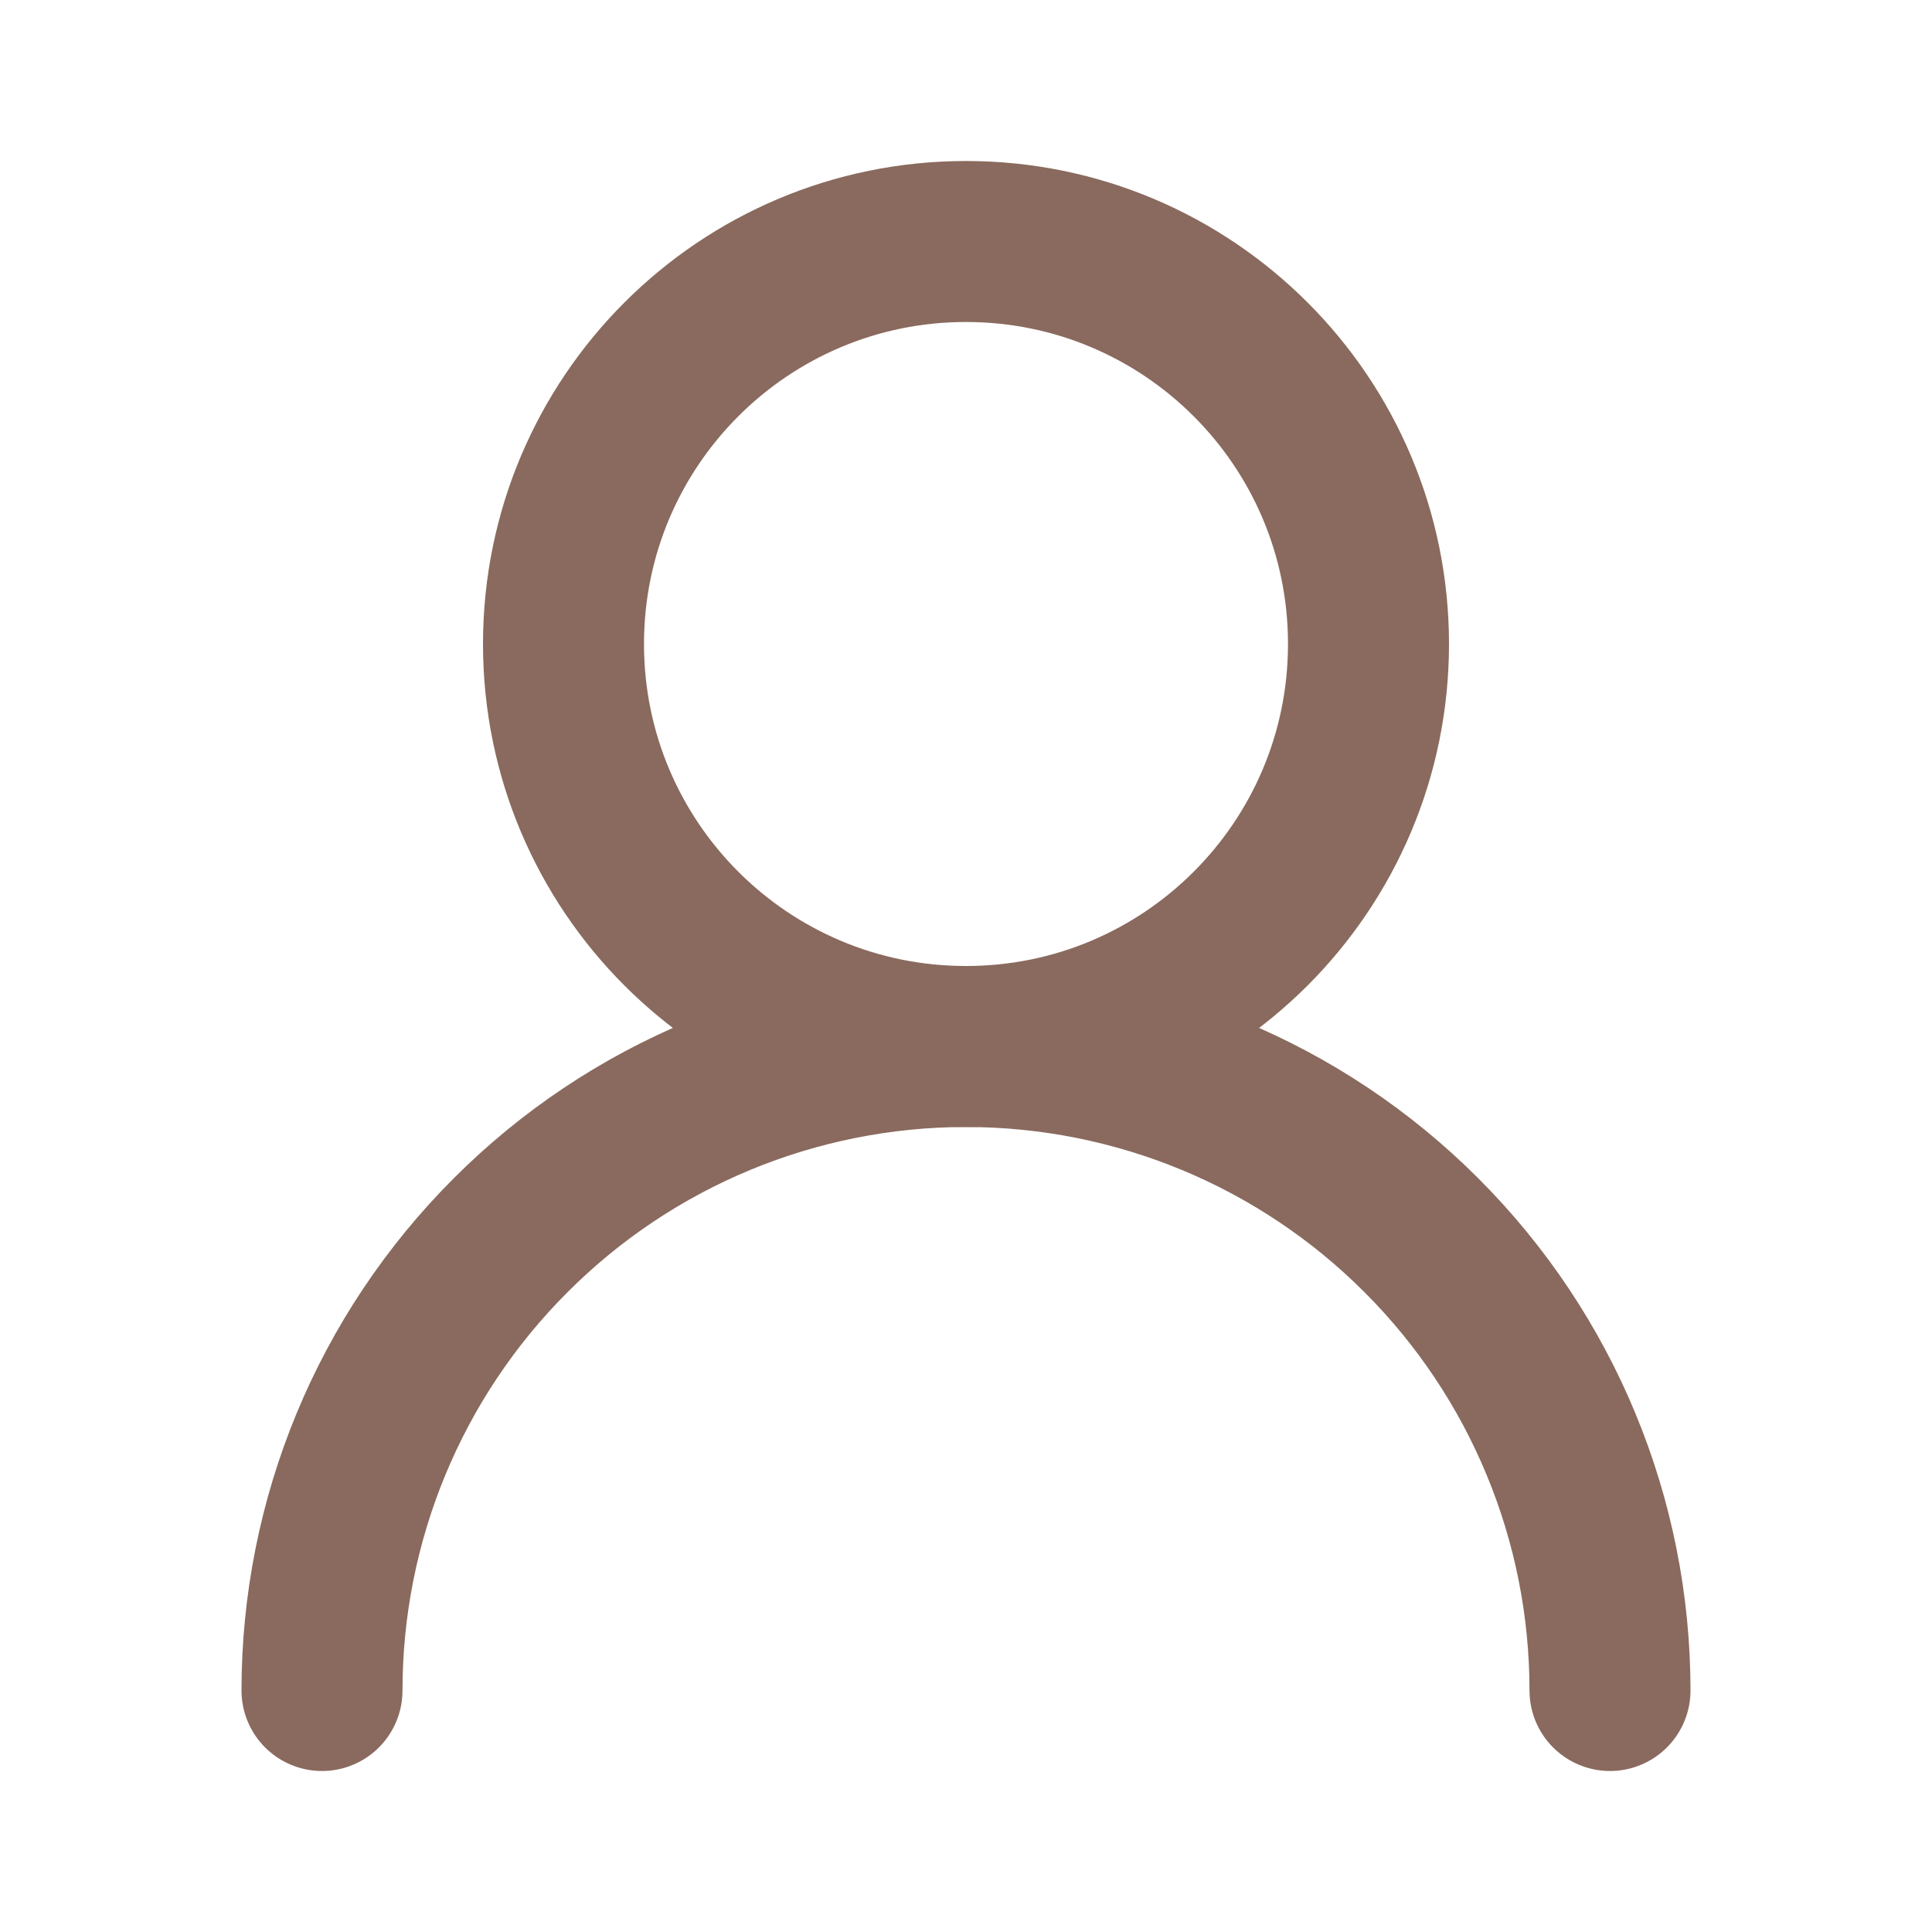 <svg width="12" height="12" viewBox="0 0 12 12" fill="none" xmlns="http://www.w3.org/2000/svg">
<path d="M6 6.5C7.381 6.5 8.5 5.381 8.5 4C8.5 2.619 7.381 1.5 6 1.5C4.619 1.5 3.5 2.619 3.5 4C3.5 5.381 4.619 6.5 6 6.5Z" stroke="#8A6A5E" stroke-linecap="round" stroke-linejoin="round"/>
<path d="M10 10.5C10 9.439 9.579 8.422 8.828 7.672C8.078 6.921 7.061 6.5 6 6.5C4.939 6.5 3.922 6.921 3.172 7.672C2.421 8.422 2 9.439 2 10.5" stroke="#8A6A5E" stroke-linecap="round" stroke-linejoin="round"/>
</svg>
